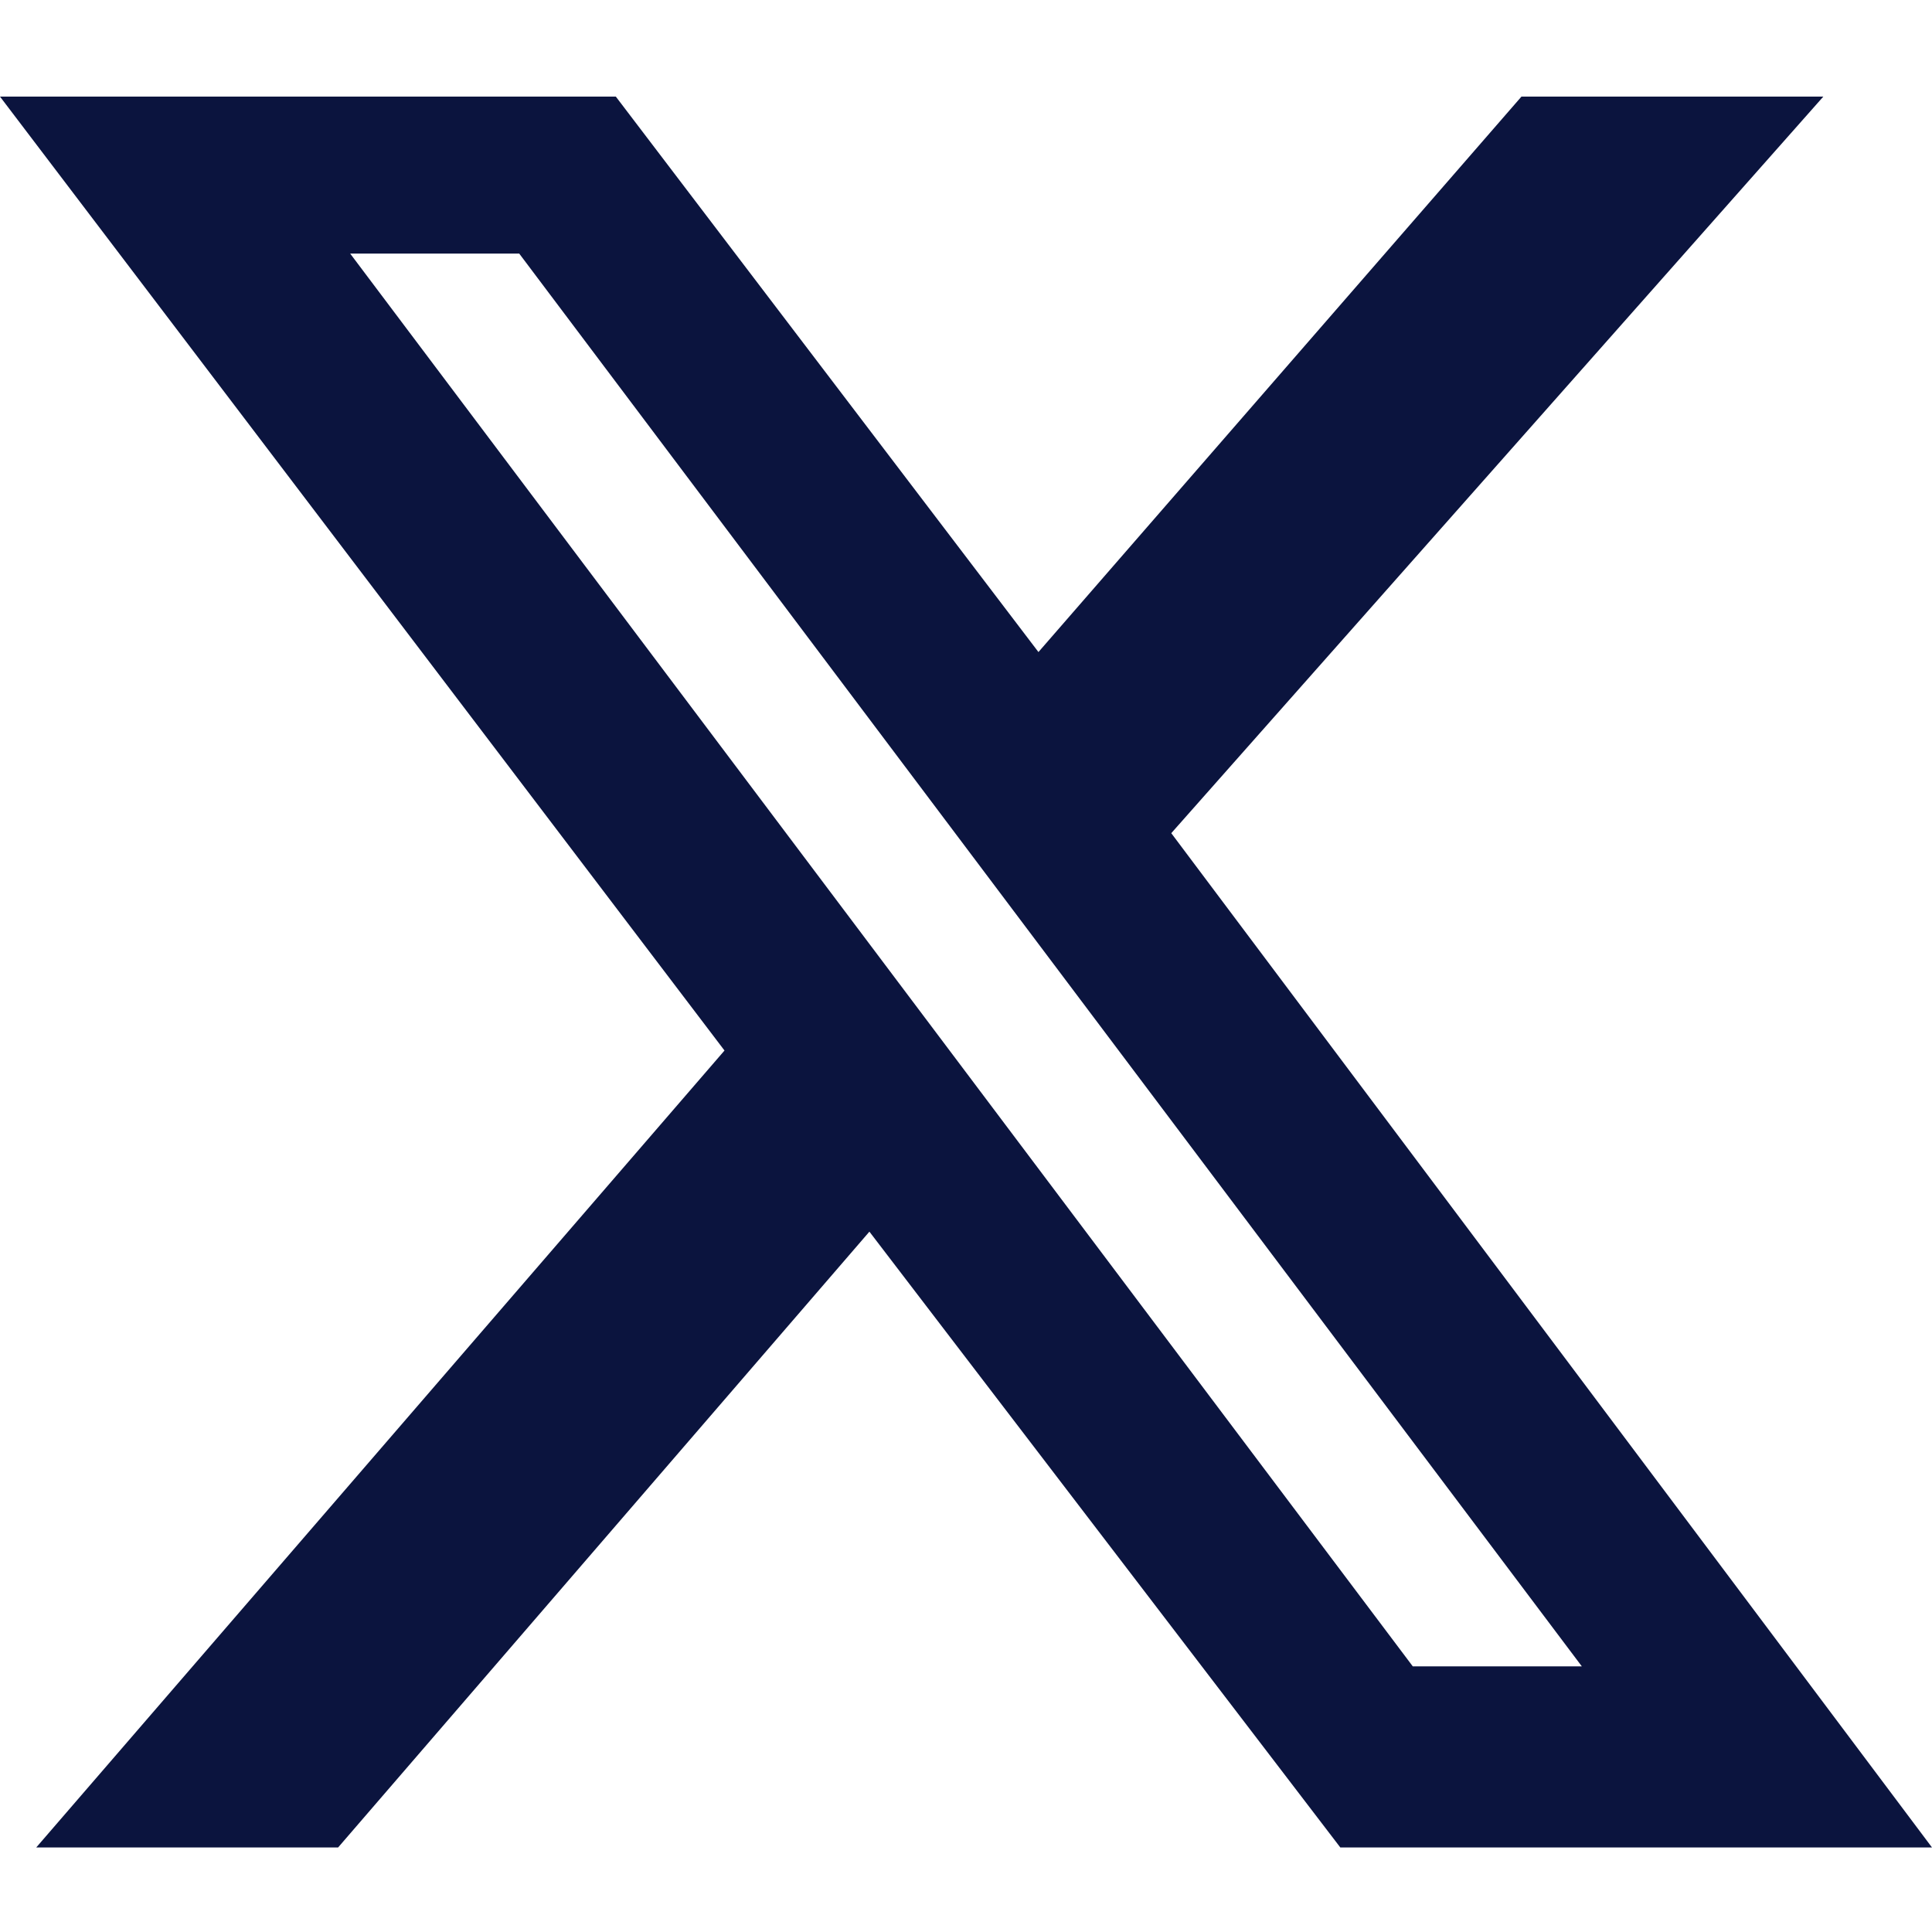 <?xml version="1.0" encoding="utf-8"?>
<!-- Generator: Adobe Illustrator 24.0.2, SVG Export Plug-In . SVG Version: 6.00 Build 0)  -->
<svg version="1.1" id="Layer_1" xmlns="http://www.w3.org/2000/svg" xmlns:xlink="http://www.w3.org/1999/xlink" x="0px" y="0px"
	 viewBox="0 0 16 16" style="enable-background:new 0 0 16 16;" xml:space="preserve">
<style type="text/css">
	.st0{fill:#0B143E;}
</style>
<path class="st0" d="M12.6,0.8h2.5L9.7,6.9l6.3,8.4h-4.9l-3.9-5.1l-4.4,5.1H0.3L6,8.7L0,0.8h5.1l3.5,4.6L12.6,0.8L12.6,0.8z
	 M11.7,13.8h1.4L4.3,2.1H2.9L11.7,13.8z"/>
</svg>
